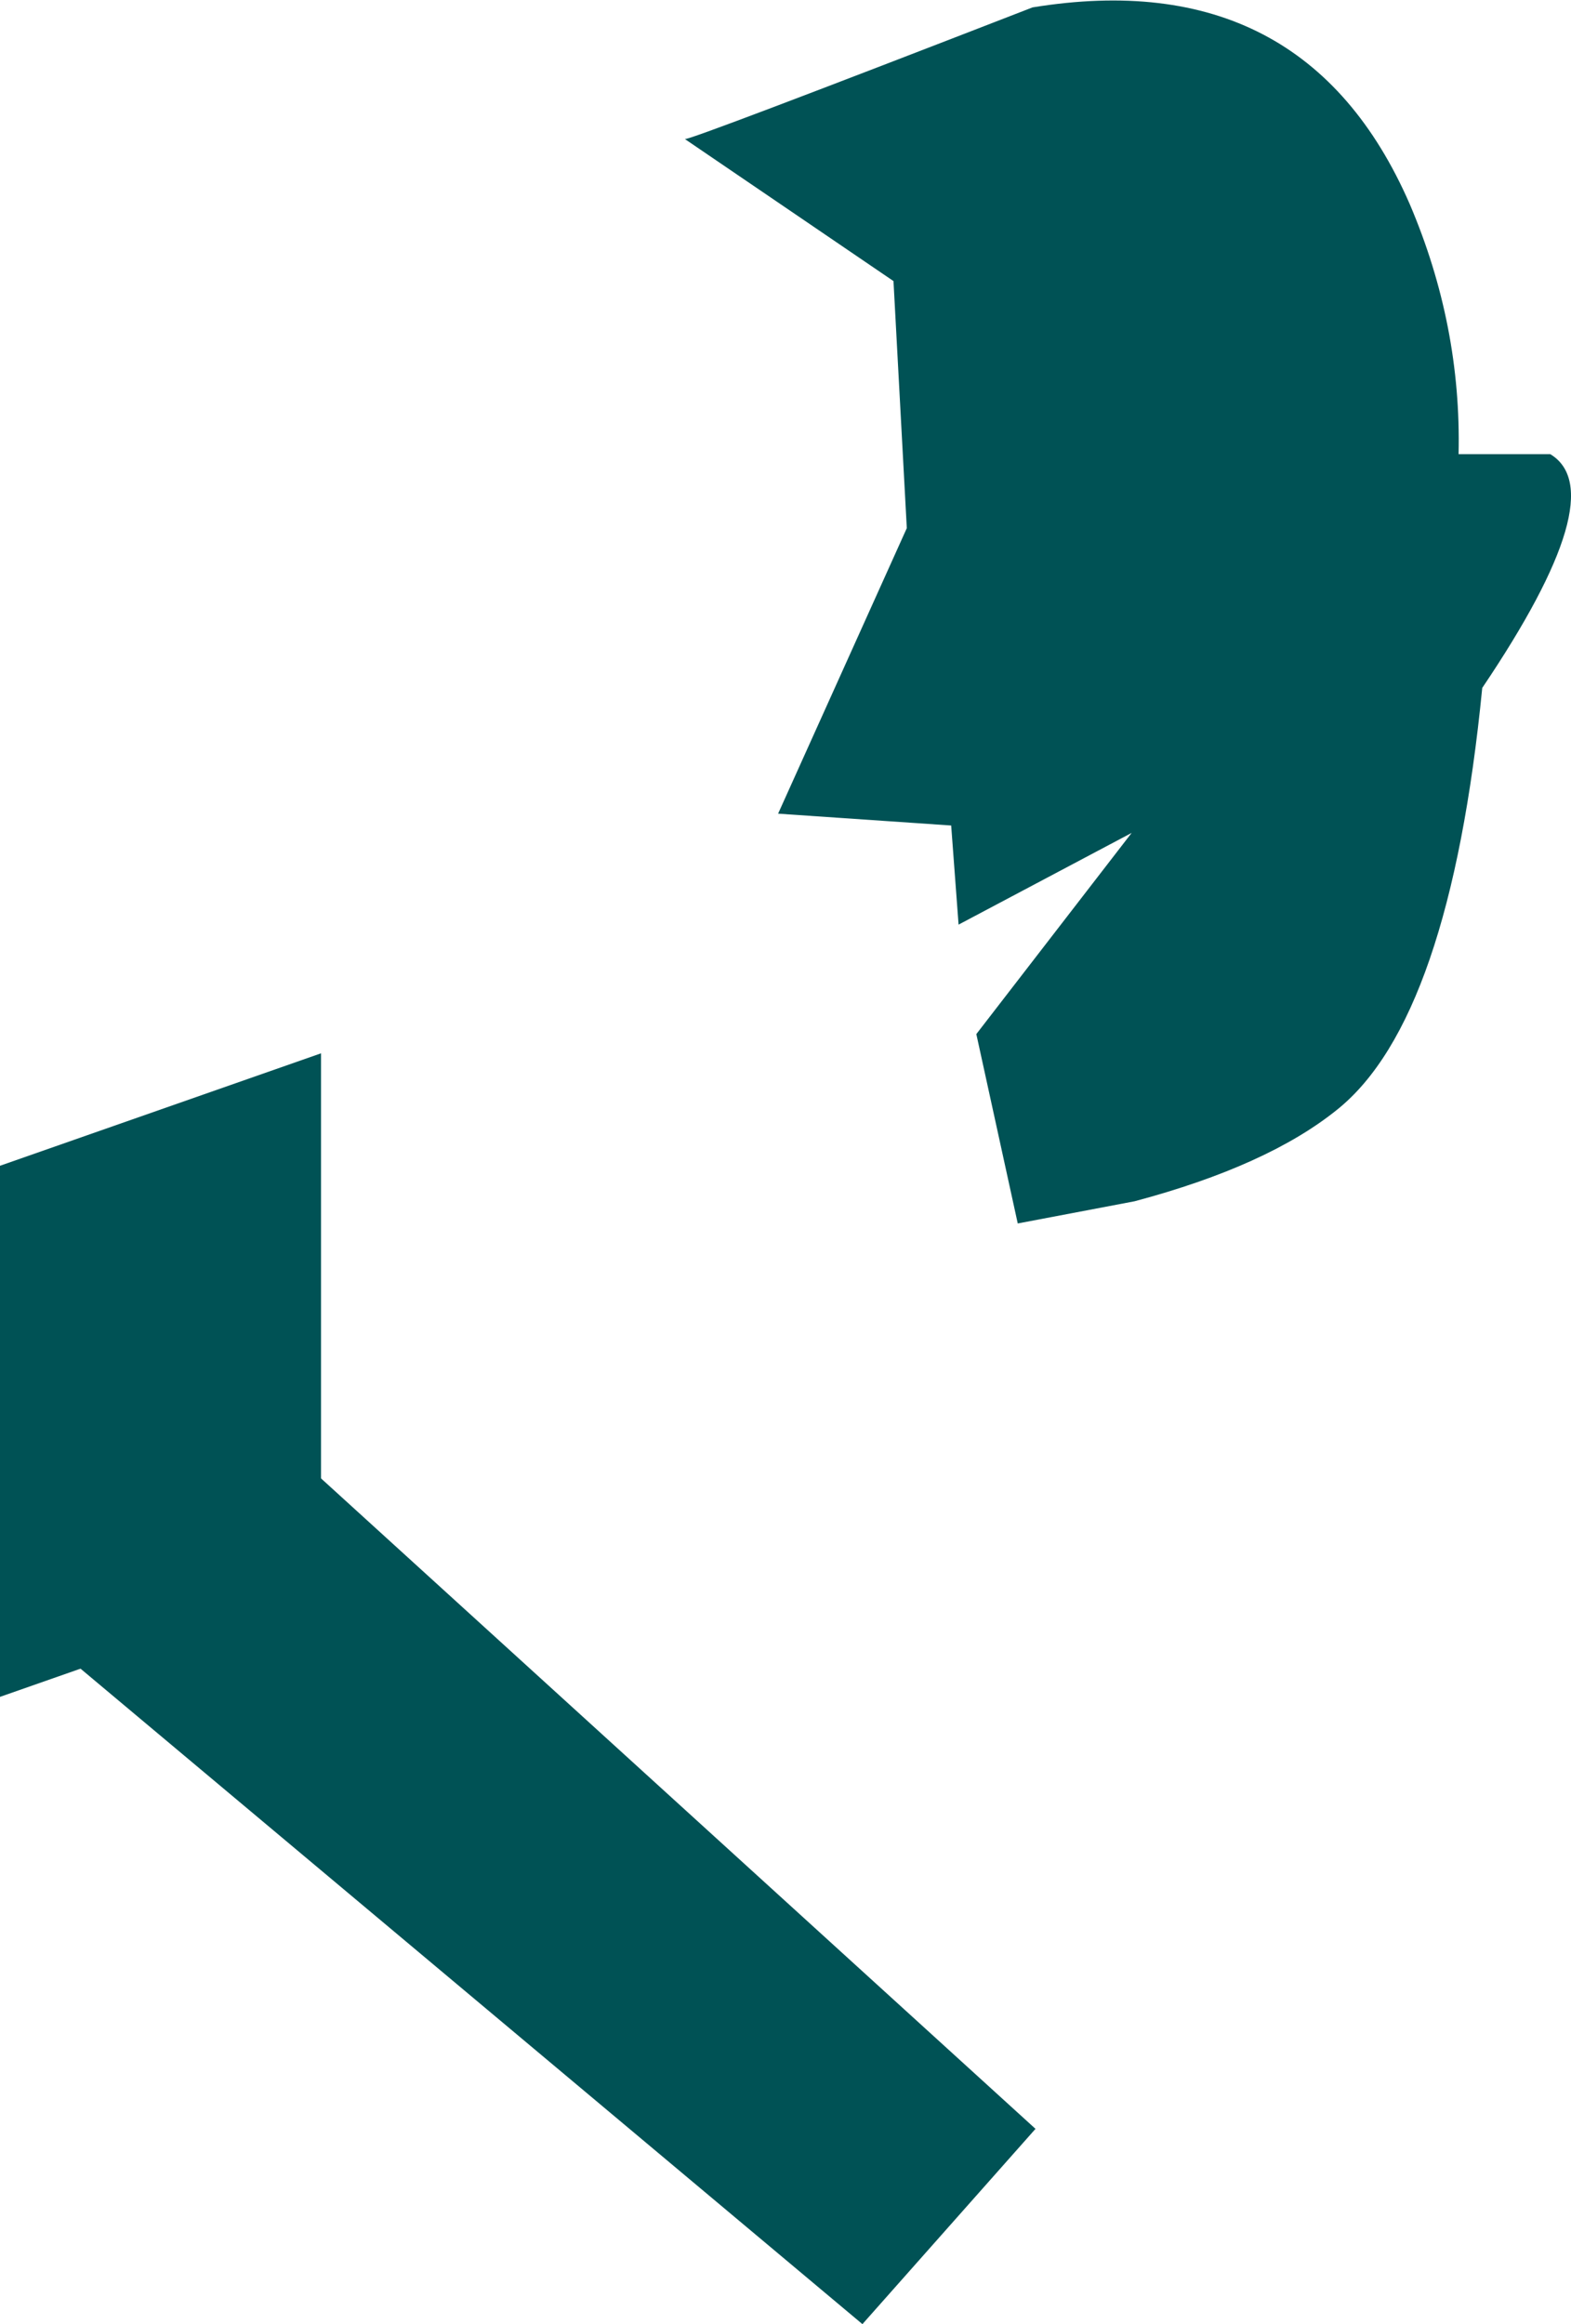 <?xml version="1.0" encoding="UTF-8" standalone="no"?>
<svg xmlns:xlink="http://www.w3.org/1999/xlink" height="78.55px" width="53.1px" xmlns="http://www.w3.org/2000/svg">
  <g transform="matrix(1.0, 0.0, 0.0, 1.0, 258.25, 116.3)">
    <path d="M-205.85 -100.95 Q-203.7 -99.65 -208.15 -93.05 -209.25 -81.85 -213.05 -78.8 -215.4 -76.9 -219.9 -75.7 L-223.85 -74.95 -225.25 -81.35 -220.0 -88.15 -225.85 -85.05 -226.1 -88.4 -231.95 -88.8 -227.6 -98.45 -228.05 -106.8 -235.1 -111.6 Q-234.95 -111.55 -223.35 -116.05 -214.15 -117.55 -210.6 -109.4 -208.85 -105.3 -208.95 -100.95 L-205.85 -100.95" fill="#005255" fill-rule="evenodd" stroke="none"/>
    <path d="M-229.1 -37.75 L-256.3 -60.55 -248.9 -67.7 -223.25 -44.35 -229.1 -37.75" fill="#005255" fill-rule="evenodd" stroke="none"/>
    <path d="M-247.4 -80.7 L-247.4 -62.75 -258.25 -58.95 -258.25 -76.9 -247.4 -80.7" fill="#005255" fill-rule="evenodd" stroke="none"/>
  </g>
</svg>
